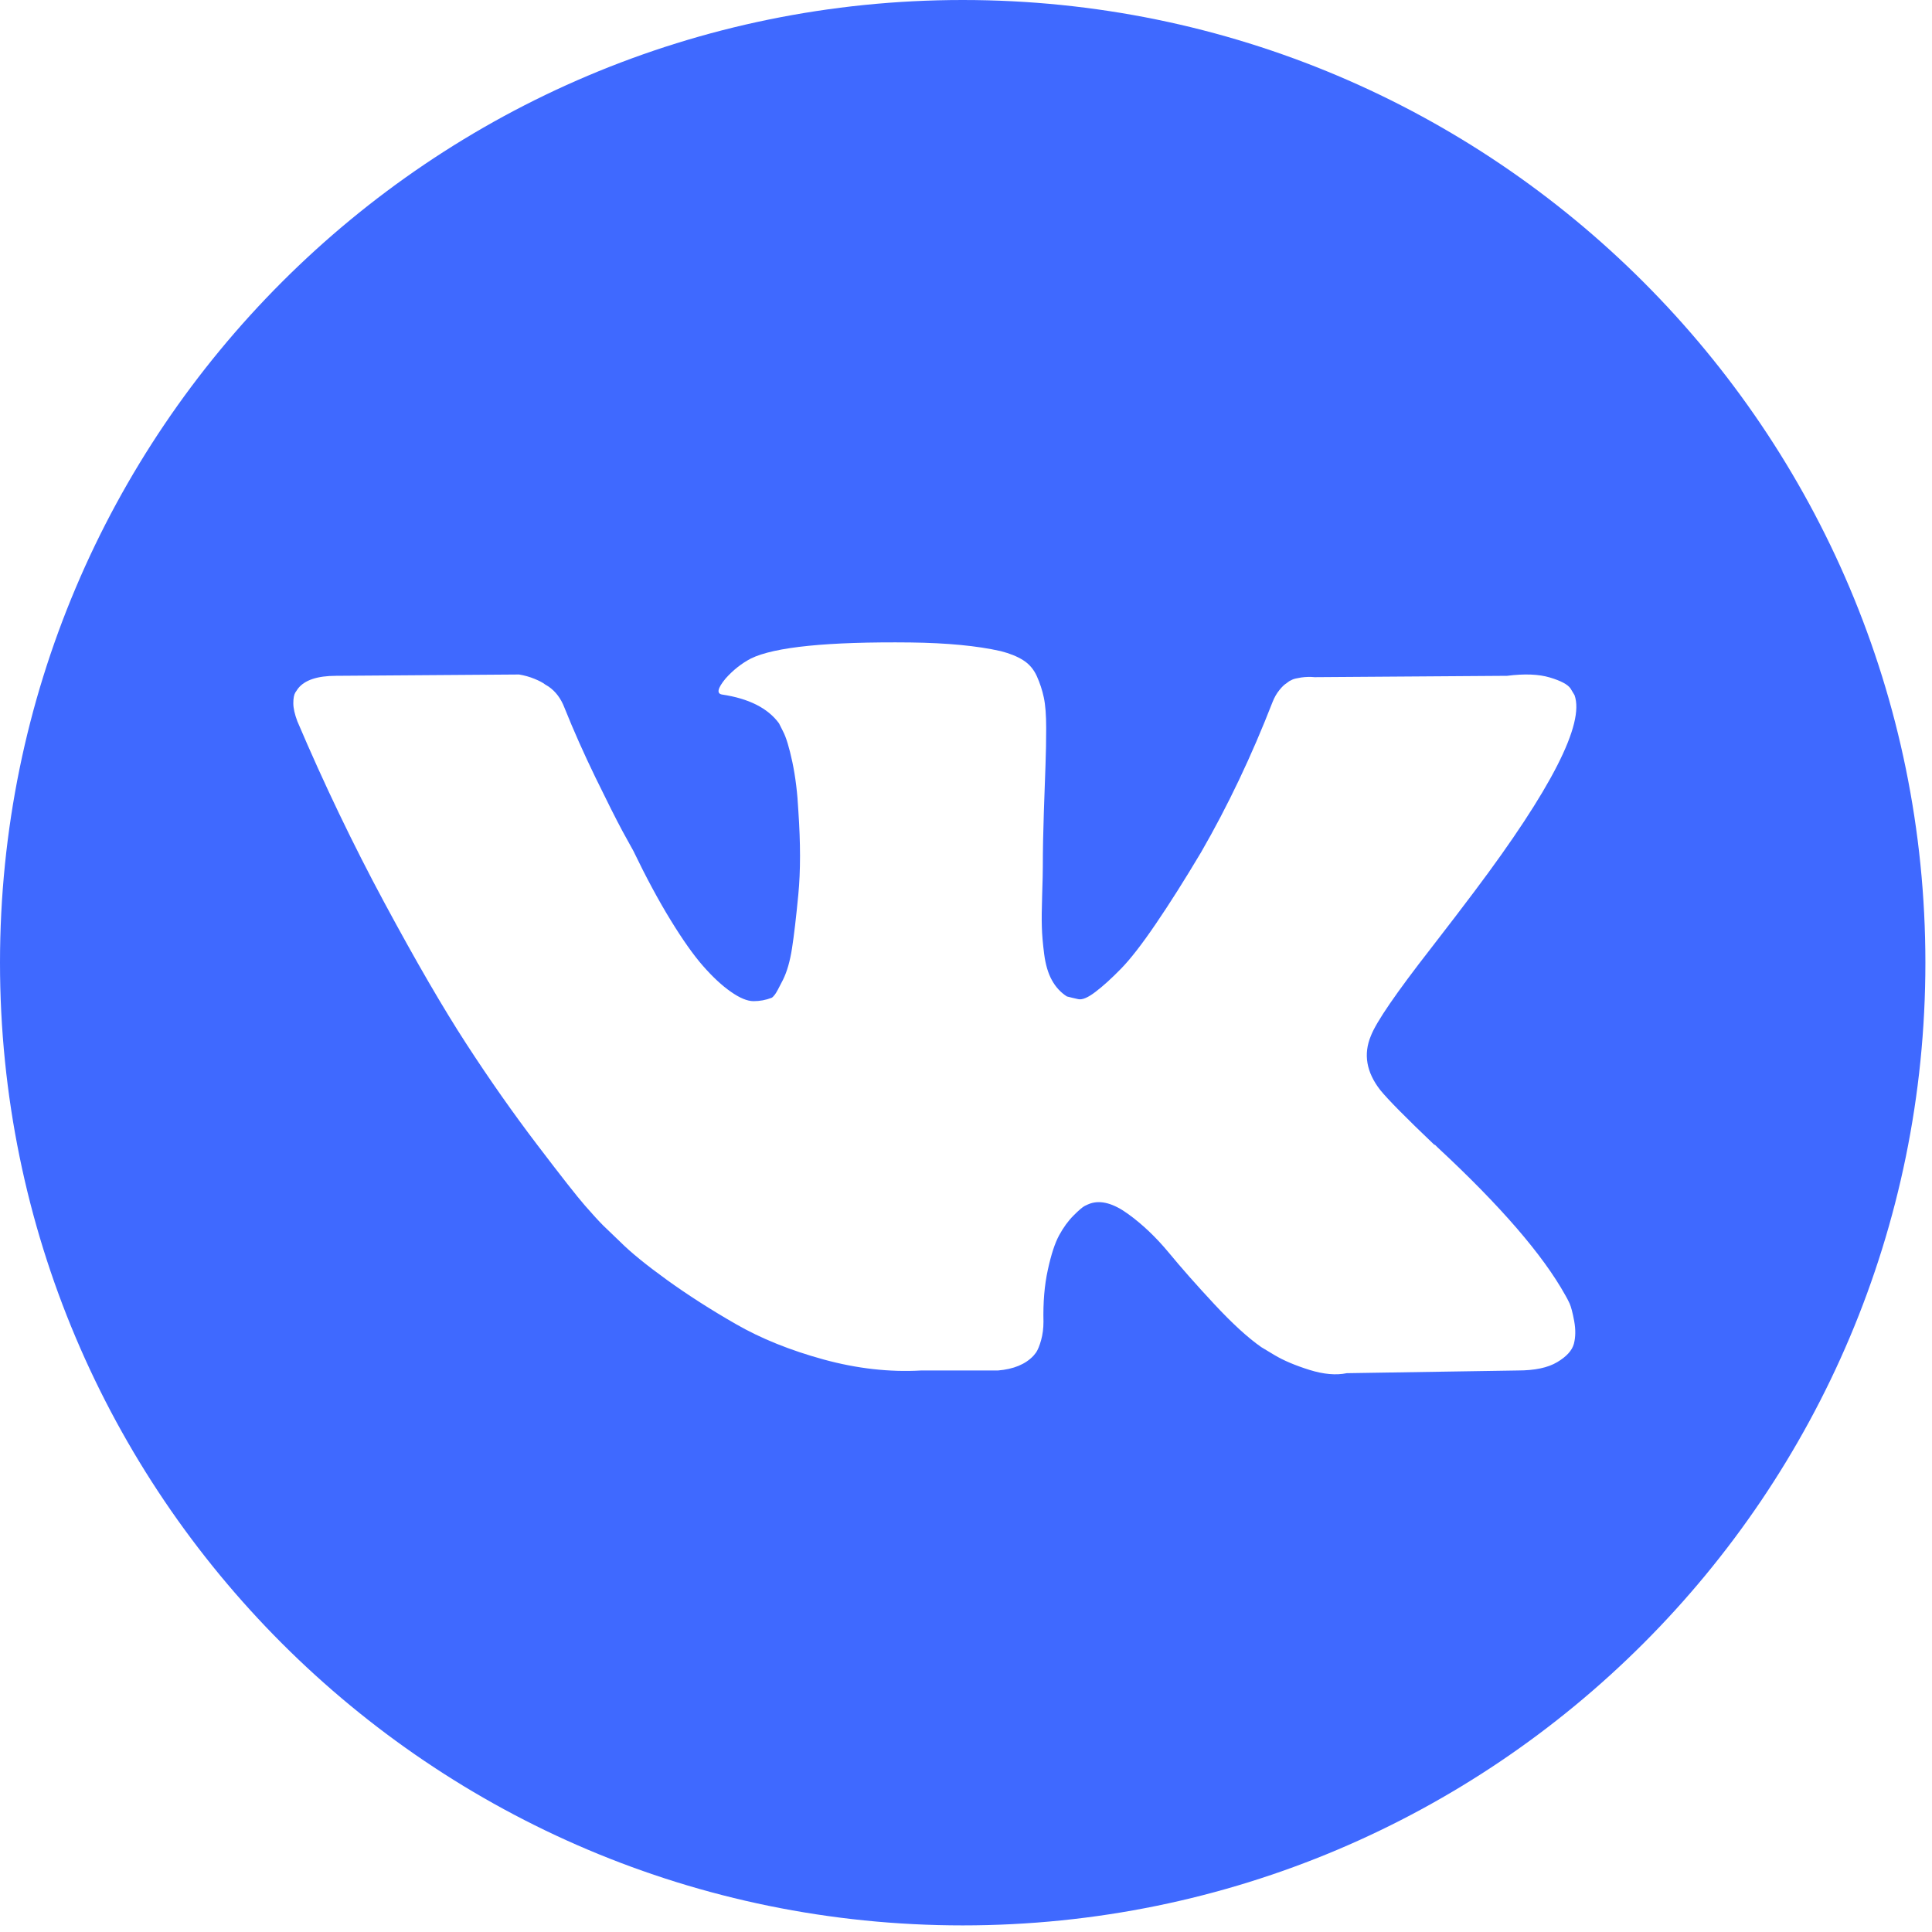 <?xml version="1.0" encoding="UTF-8"?> <svg xmlns="http://www.w3.org/2000/svg" width="50" height="50" viewBox="0 0 50 50" fill="none"> <g clip-path="url(#clip0_2_1933)"> <path d="M24.915 0C11.155 0 0 11.155 0 24.915C0 38.674 11.155 49.829 24.915 49.829C38.674 49.829 49.829 38.674 49.829 24.915C49.829 11.155 38.674 0 24.915 0ZM35.719 28.208C35.915 28.45 36.381 28.923 37.119 29.626H37.136L37.153 29.643L37.17 29.66L37.205 29.695C38.83 31.204 39.93 32.478 40.507 33.515C40.542 33.572 40.579 33.645 40.62 33.731C40.659 33.818 40.7 33.971 40.74 34.189C40.78 34.409 40.777 34.604 40.732 34.777C40.686 34.949 40.542 35.109 40.3 35.252C40.058 35.397 39.718 35.468 39.28 35.468L34.854 35.538C34.578 35.596 34.255 35.567 33.886 35.452C33.517 35.336 33.218 35.209 32.987 35.071L32.641 34.863C32.295 34.621 31.892 34.252 31.431 33.757C30.97 33.262 30.575 32.815 30.247 32.417C29.918 32.02 29.567 31.686 29.192 31.415C28.817 31.144 28.492 31.054 28.215 31.147C28.181 31.159 28.134 31.179 28.077 31.207C28.019 31.236 27.921 31.319 27.783 31.458C27.644 31.596 27.521 31.767 27.411 31.968C27.301 32.17 27.203 32.469 27.117 32.867C27.03 33.264 26.993 33.711 27.005 34.207C27.005 34.379 26.984 34.538 26.944 34.682C26.904 34.826 26.86 34.933 26.814 35.002L26.745 35.088C26.537 35.308 26.232 35.434 25.829 35.468H23.841C23.022 35.515 22.181 35.42 21.317 35.184C20.453 34.947 19.695 34.642 19.044 34.267C18.392 33.893 17.799 33.513 17.264 33.127C16.728 32.74 16.321 32.409 16.045 32.133L15.613 31.718C15.498 31.603 15.339 31.43 15.138 31.199C14.936 30.968 14.524 30.444 13.902 29.626C13.279 28.807 12.668 27.938 12.069 27.015C11.47 26.093 10.764 24.877 9.951 23.367C9.139 21.858 8.387 20.291 7.695 18.666C7.626 18.482 7.591 18.326 7.591 18.199C7.591 18.073 7.608 17.981 7.643 17.922L7.713 17.819C7.885 17.6 8.214 17.49 8.698 17.49L13.434 17.456C13.573 17.479 13.705 17.516 13.832 17.568C13.959 17.62 14.051 17.669 14.109 17.715L14.195 17.767C14.38 17.894 14.518 18.078 14.61 18.32C14.841 18.897 15.106 19.493 15.405 20.11C15.705 20.726 15.941 21.196 16.114 21.518L16.391 22.02C16.724 22.711 17.047 23.311 17.359 23.818C17.67 24.325 17.949 24.72 18.197 25.002C18.445 25.284 18.684 25.507 18.915 25.667C19.145 25.829 19.341 25.91 19.503 25.91C19.664 25.91 19.82 25.881 19.97 25.823C19.992 25.812 20.021 25.783 20.056 25.737C20.091 25.691 20.16 25.564 20.264 25.356C20.367 25.149 20.445 24.878 20.497 24.544C20.549 24.21 20.604 23.743 20.661 23.144C20.719 22.544 20.719 21.824 20.661 20.983C20.638 20.522 20.586 20.102 20.506 19.721C20.425 19.341 20.344 19.076 20.264 18.926L20.16 18.719C19.872 18.327 19.382 18.079 18.69 17.975C18.54 17.953 18.569 17.814 18.777 17.561C18.973 17.341 19.192 17.169 19.434 17.042C20.044 16.743 21.422 16.604 23.566 16.627C24.51 16.639 25.288 16.713 25.899 16.851C26.13 16.91 26.323 16.987 26.478 17.085C26.634 17.182 26.752 17.321 26.833 17.499C26.913 17.678 26.974 17.862 27.014 18.052C27.055 18.243 27.075 18.506 27.075 18.839C27.075 19.173 27.069 19.491 27.058 19.79C27.046 20.089 27.032 20.496 27.015 21.009C26.998 21.521 26.988 21.997 26.988 22.435C26.988 22.562 26.983 22.804 26.971 23.161C26.96 23.518 26.956 23.795 26.963 23.99C26.968 24.186 26.988 24.42 27.023 24.691C27.058 24.962 27.124 25.187 27.222 25.365C27.32 25.544 27.449 25.684 27.611 25.788C27.703 25.812 27.801 25.835 27.905 25.858C28.009 25.881 28.158 25.818 28.354 25.667C28.55 25.518 28.769 25.319 29.011 25.071C29.253 24.824 29.553 24.438 29.91 23.913C30.267 23.39 30.659 22.77 31.085 22.055C31.777 20.856 32.393 19.559 32.935 18.165C32.981 18.049 33.038 17.949 33.108 17.862C33.177 17.775 33.24 17.715 33.297 17.68L33.367 17.628C33.389 17.617 33.418 17.603 33.453 17.585C33.488 17.569 33.563 17.551 33.678 17.533C33.793 17.517 33.908 17.514 34.024 17.525L39.003 17.49C39.452 17.433 39.821 17.447 40.109 17.533C40.397 17.619 40.575 17.715 40.645 17.818L40.749 17.991C41.014 18.729 40.15 20.422 38.156 23.073C37.879 23.443 37.504 23.933 37.032 24.543C36.133 25.696 35.615 26.451 35.478 26.809C35.281 27.281 35.361 27.747 35.719 28.208Z" fill="#3F69FF"></path> </g> <defs> <clipPath id="clip0_2_1933"> <rect width="49.829" height="49.829" fill="white"></rect> </clipPath> </defs> </svg> 